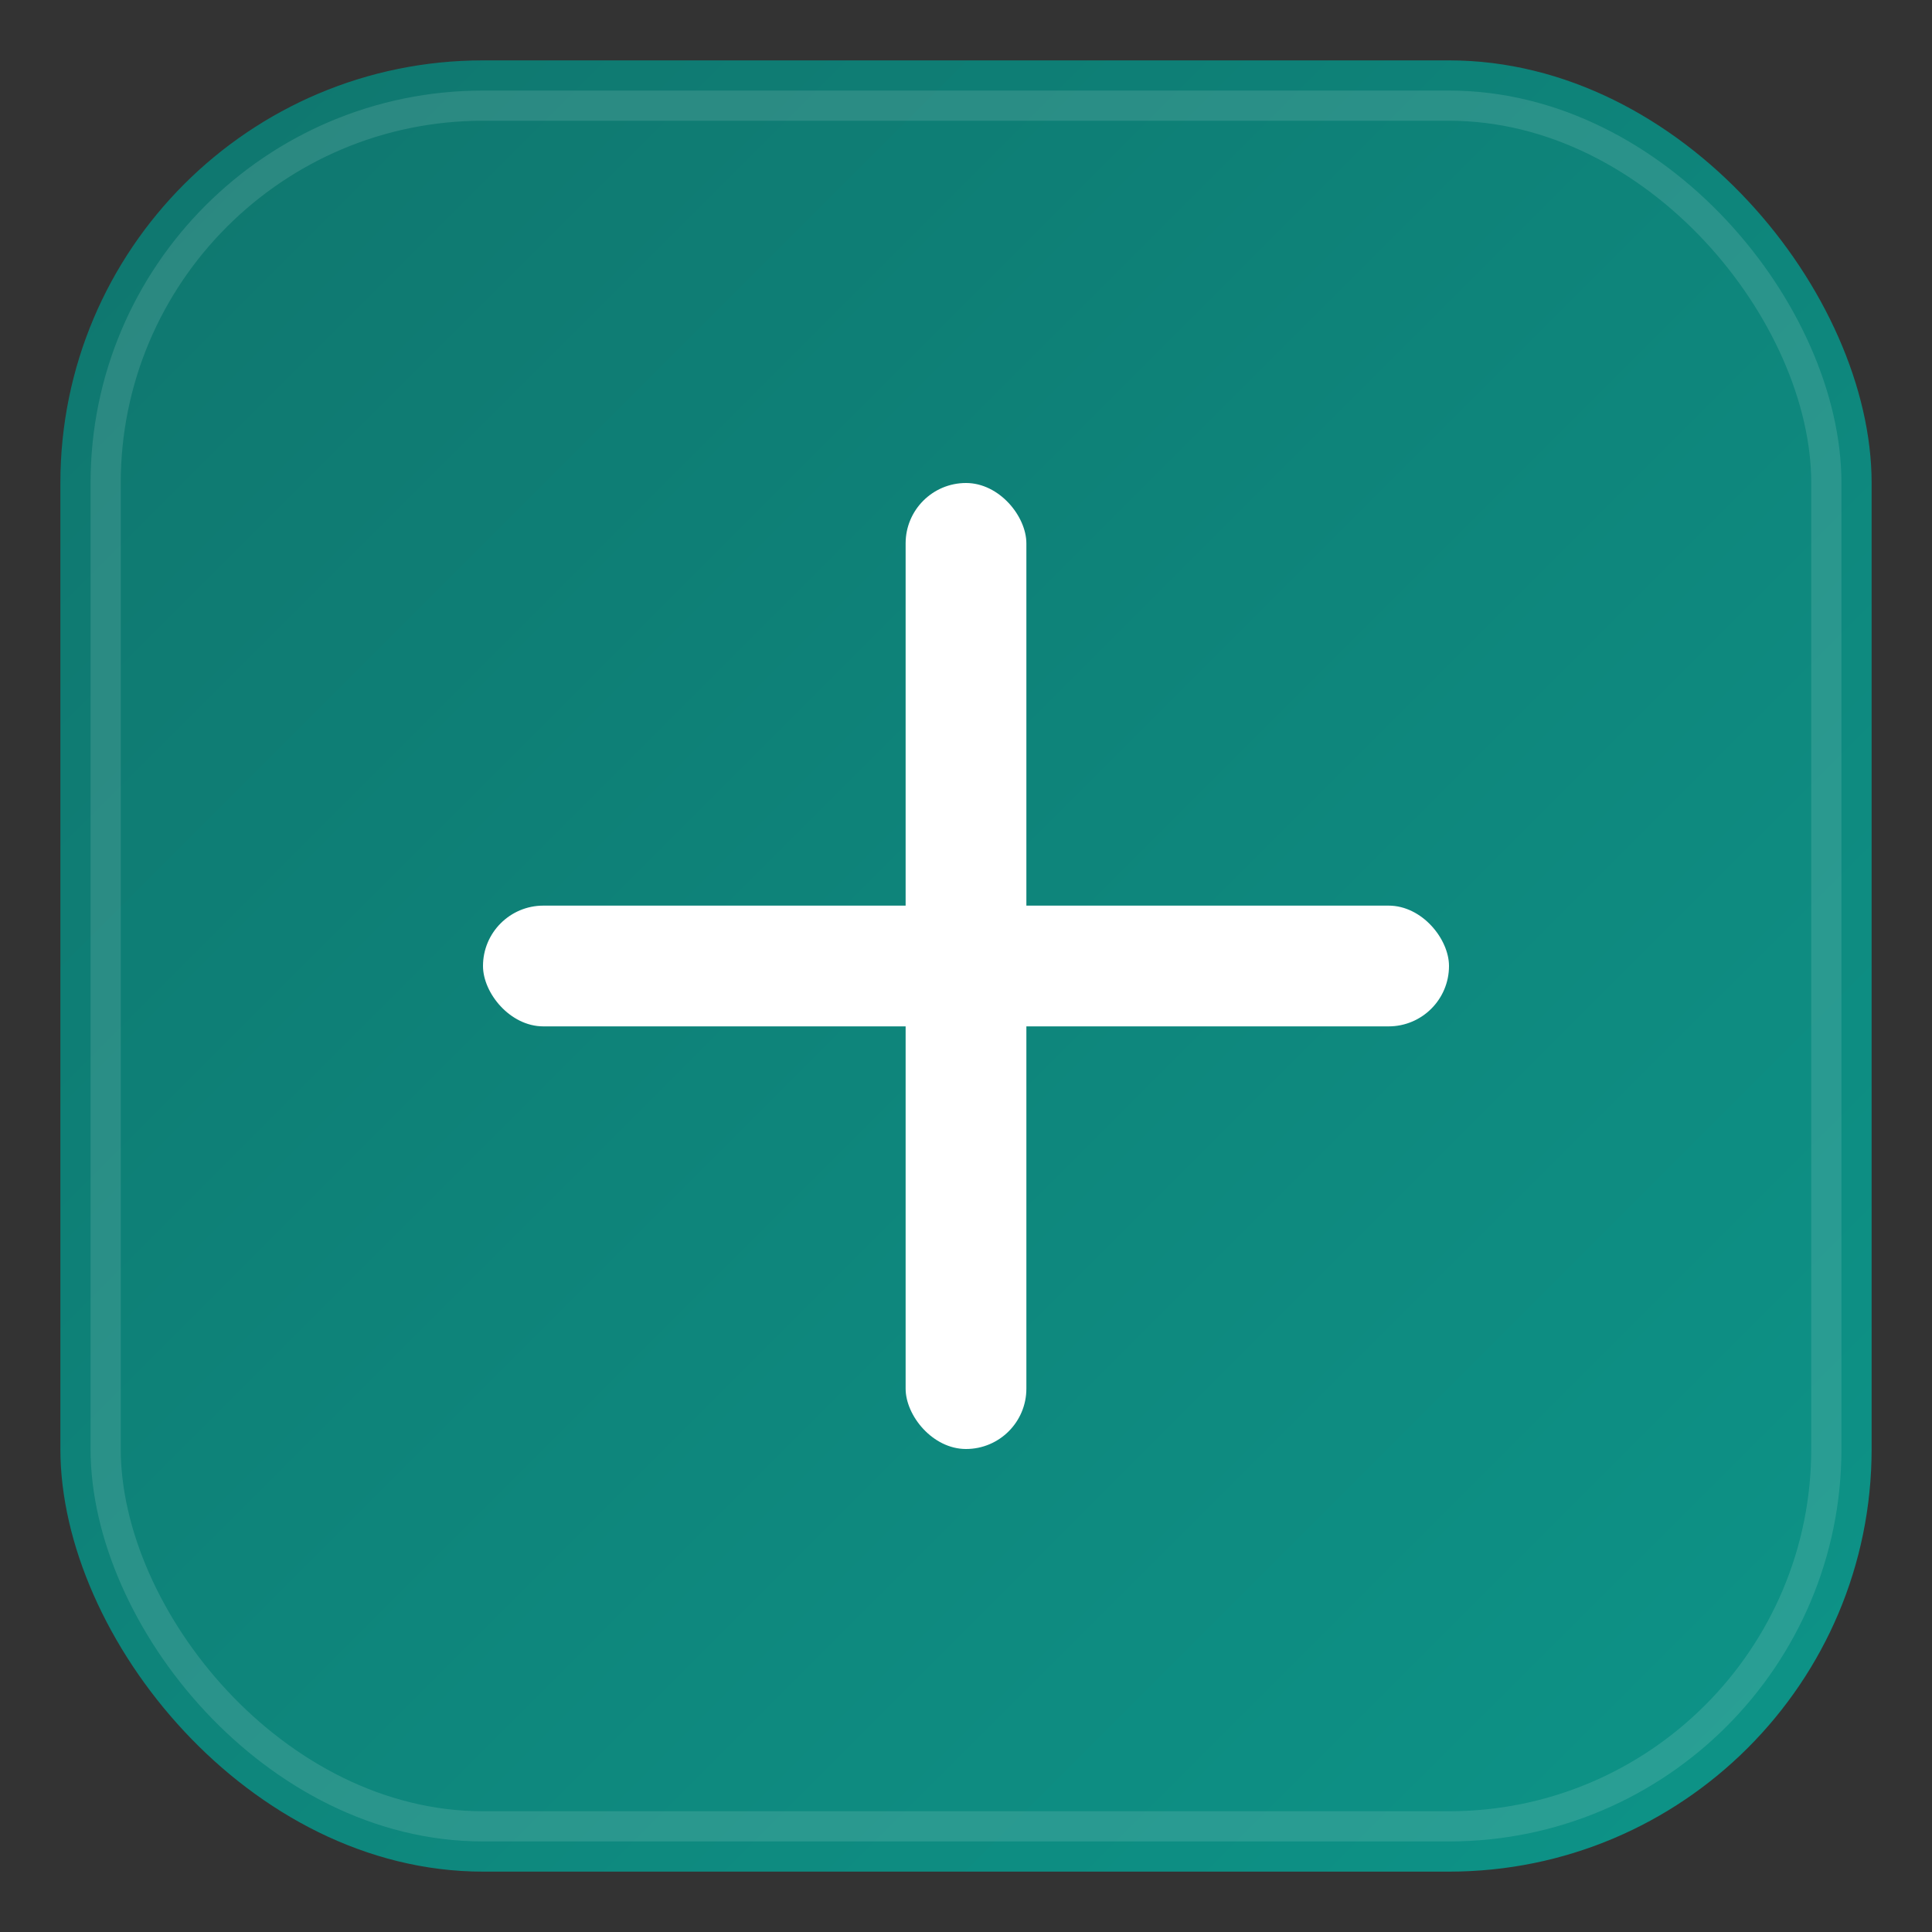<svg xmlns="http://www.w3.org/2000/svg" viewBox="0 0 64 64" width="64" height="64" role="img" aria-label="Benefits Hub Plus">
  <rect x="0" y="0" width="64" height="64" fill="#333333" stroke="none"/>
  <defs>
    <linearGradient id="bg" x1="0" x2="1" y1="0" y2="1">
      <stop offset="0%" stop-color="#0f766e"/>
      <stop offset="100%" stop-color="#0d9488"/>
    </linearGradient>
  </defs>
  <!-- Rounded square background -->
  <rect x="2" y="2" width="60" height="60" rx="14" fill="url(#bg)"/>
  <!-- White plus symbol -->
  <g fill="#ffffff">
    <rect x="30" y="16" width="4" height="32" rx="2"/>
    <rect x="16" y="30" width="32" height="4" rx="2"/>
  </g>
  <!-- Subtle inner border for crispness at small sizes -->
  <rect x="3.5" y="3.5" width="57" height="57" rx="12.5" fill="none" stroke="#ffffff" stroke-opacity="0.12"/>
</svg>

